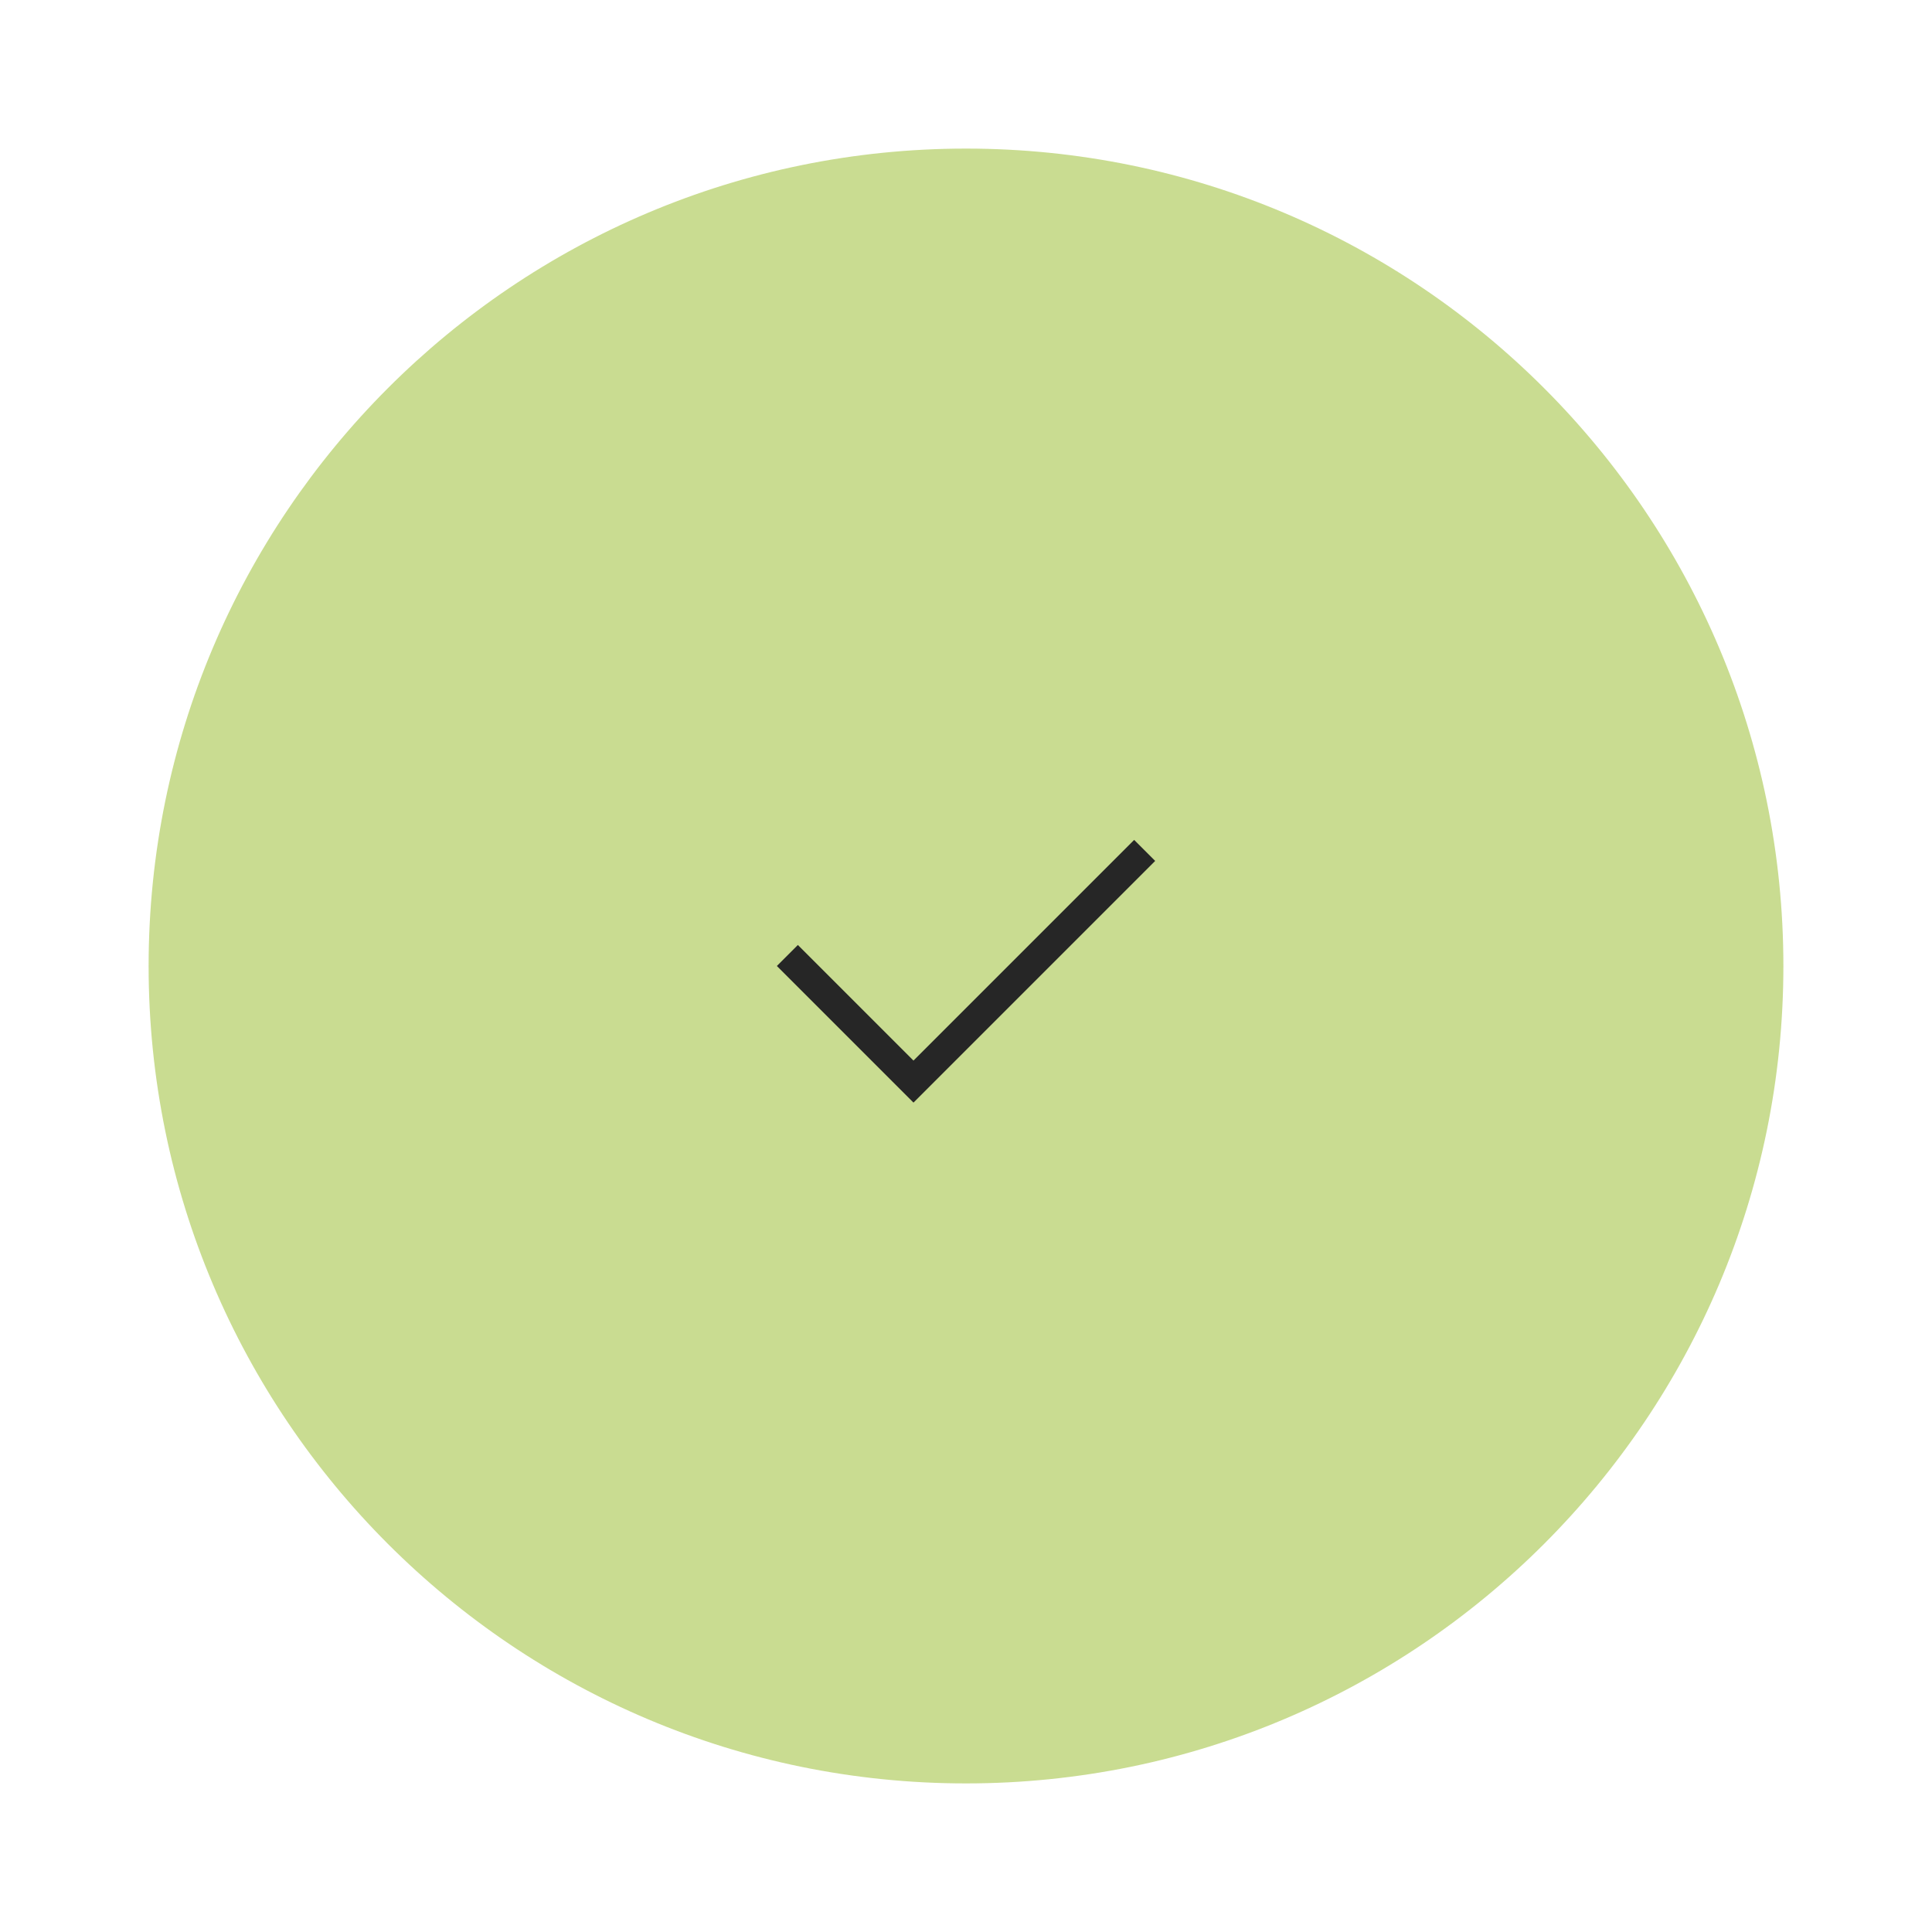 <?xml version="1.0" encoding="utf-8"?>
<!-- Generator: Adobe Illustrator 15.1.0, SVG Export Plug-In . SVG Version: 6.00 Build 0)  -->
<!DOCTYPE svg PUBLIC "-//W3C//DTD SVG 1.1//EN" "http://www.w3.org/Graphics/SVG/1.1/DTD/svg11.dtd">
<svg version="1.1" id="Layer_1" xmlns="http://www.w3.org/2000/svg" xmlns:xlink="http://www.w3.org/1999/xlink" x="0px" y="0px"
	 width="65px" height="65px" viewBox="0 0 65 65" enable-background="new 0 0 65 65" xml:space="preserve">
<g>
	<g>
		<path opacity="0.6" fill="#A6C448" d="M32.499,60.001C17.311,60.001,5.001,47.688,5,32.503C5,17.313,17.311,5.001,32.5,4.999
			C47.689,5.001,60,17.313,60,32.501S47.688,60.001,32.499,60.001z"/>
	</g>
	<polyline fill="none" stroke="#262626" stroke-miterlimit="10" points="38.511,28.611 30.733,36.389 26.49,32.146 	"/>
</g>
</svg>
